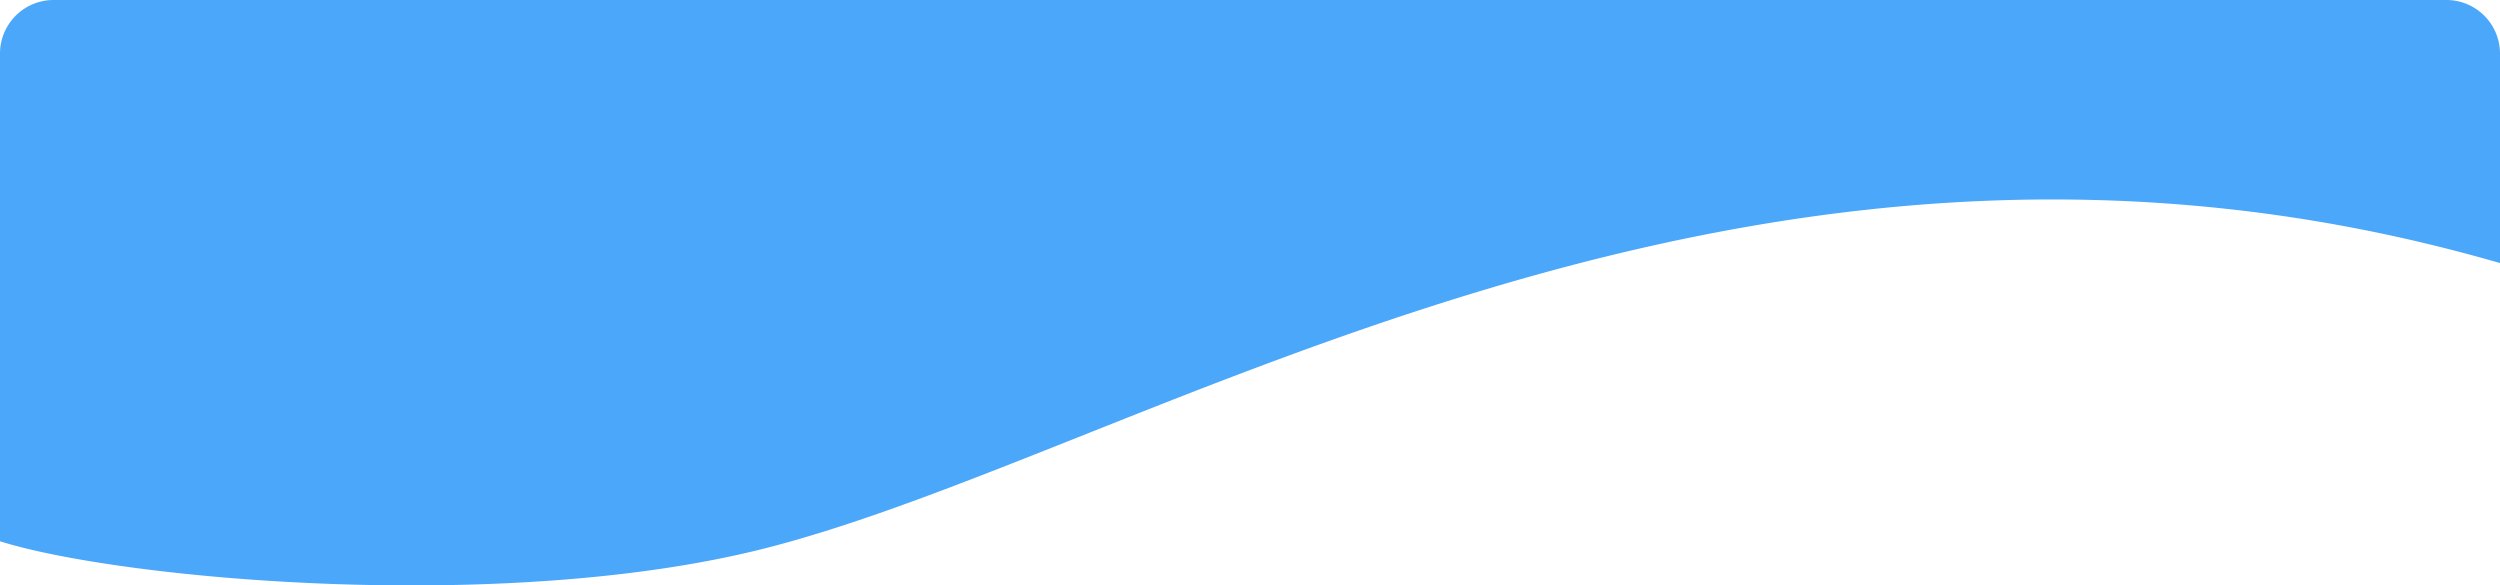 <?xml version="1.0" encoding="UTF-8"?> <svg xmlns="http://www.w3.org/2000/svg" viewBox="0 0 595.82 139.53"> <defs> <style>.cls-1{fill:#4ba7f9;}</style> </defs> <g id="Capa_2" data-name="Capa 2"> <g id="OBJECTS"> <path class="cls-1" d="M595.82,12.77A12.78,12.78,0,0,0,583,0H12.77A12.77,12.77,0,0,0,0,12.77V129c28.76,9.07,120.18,17.45,182.26,1.7,91-23.1,233.59-120.09,413.56-68Z"></path> </g> </g> </svg> 